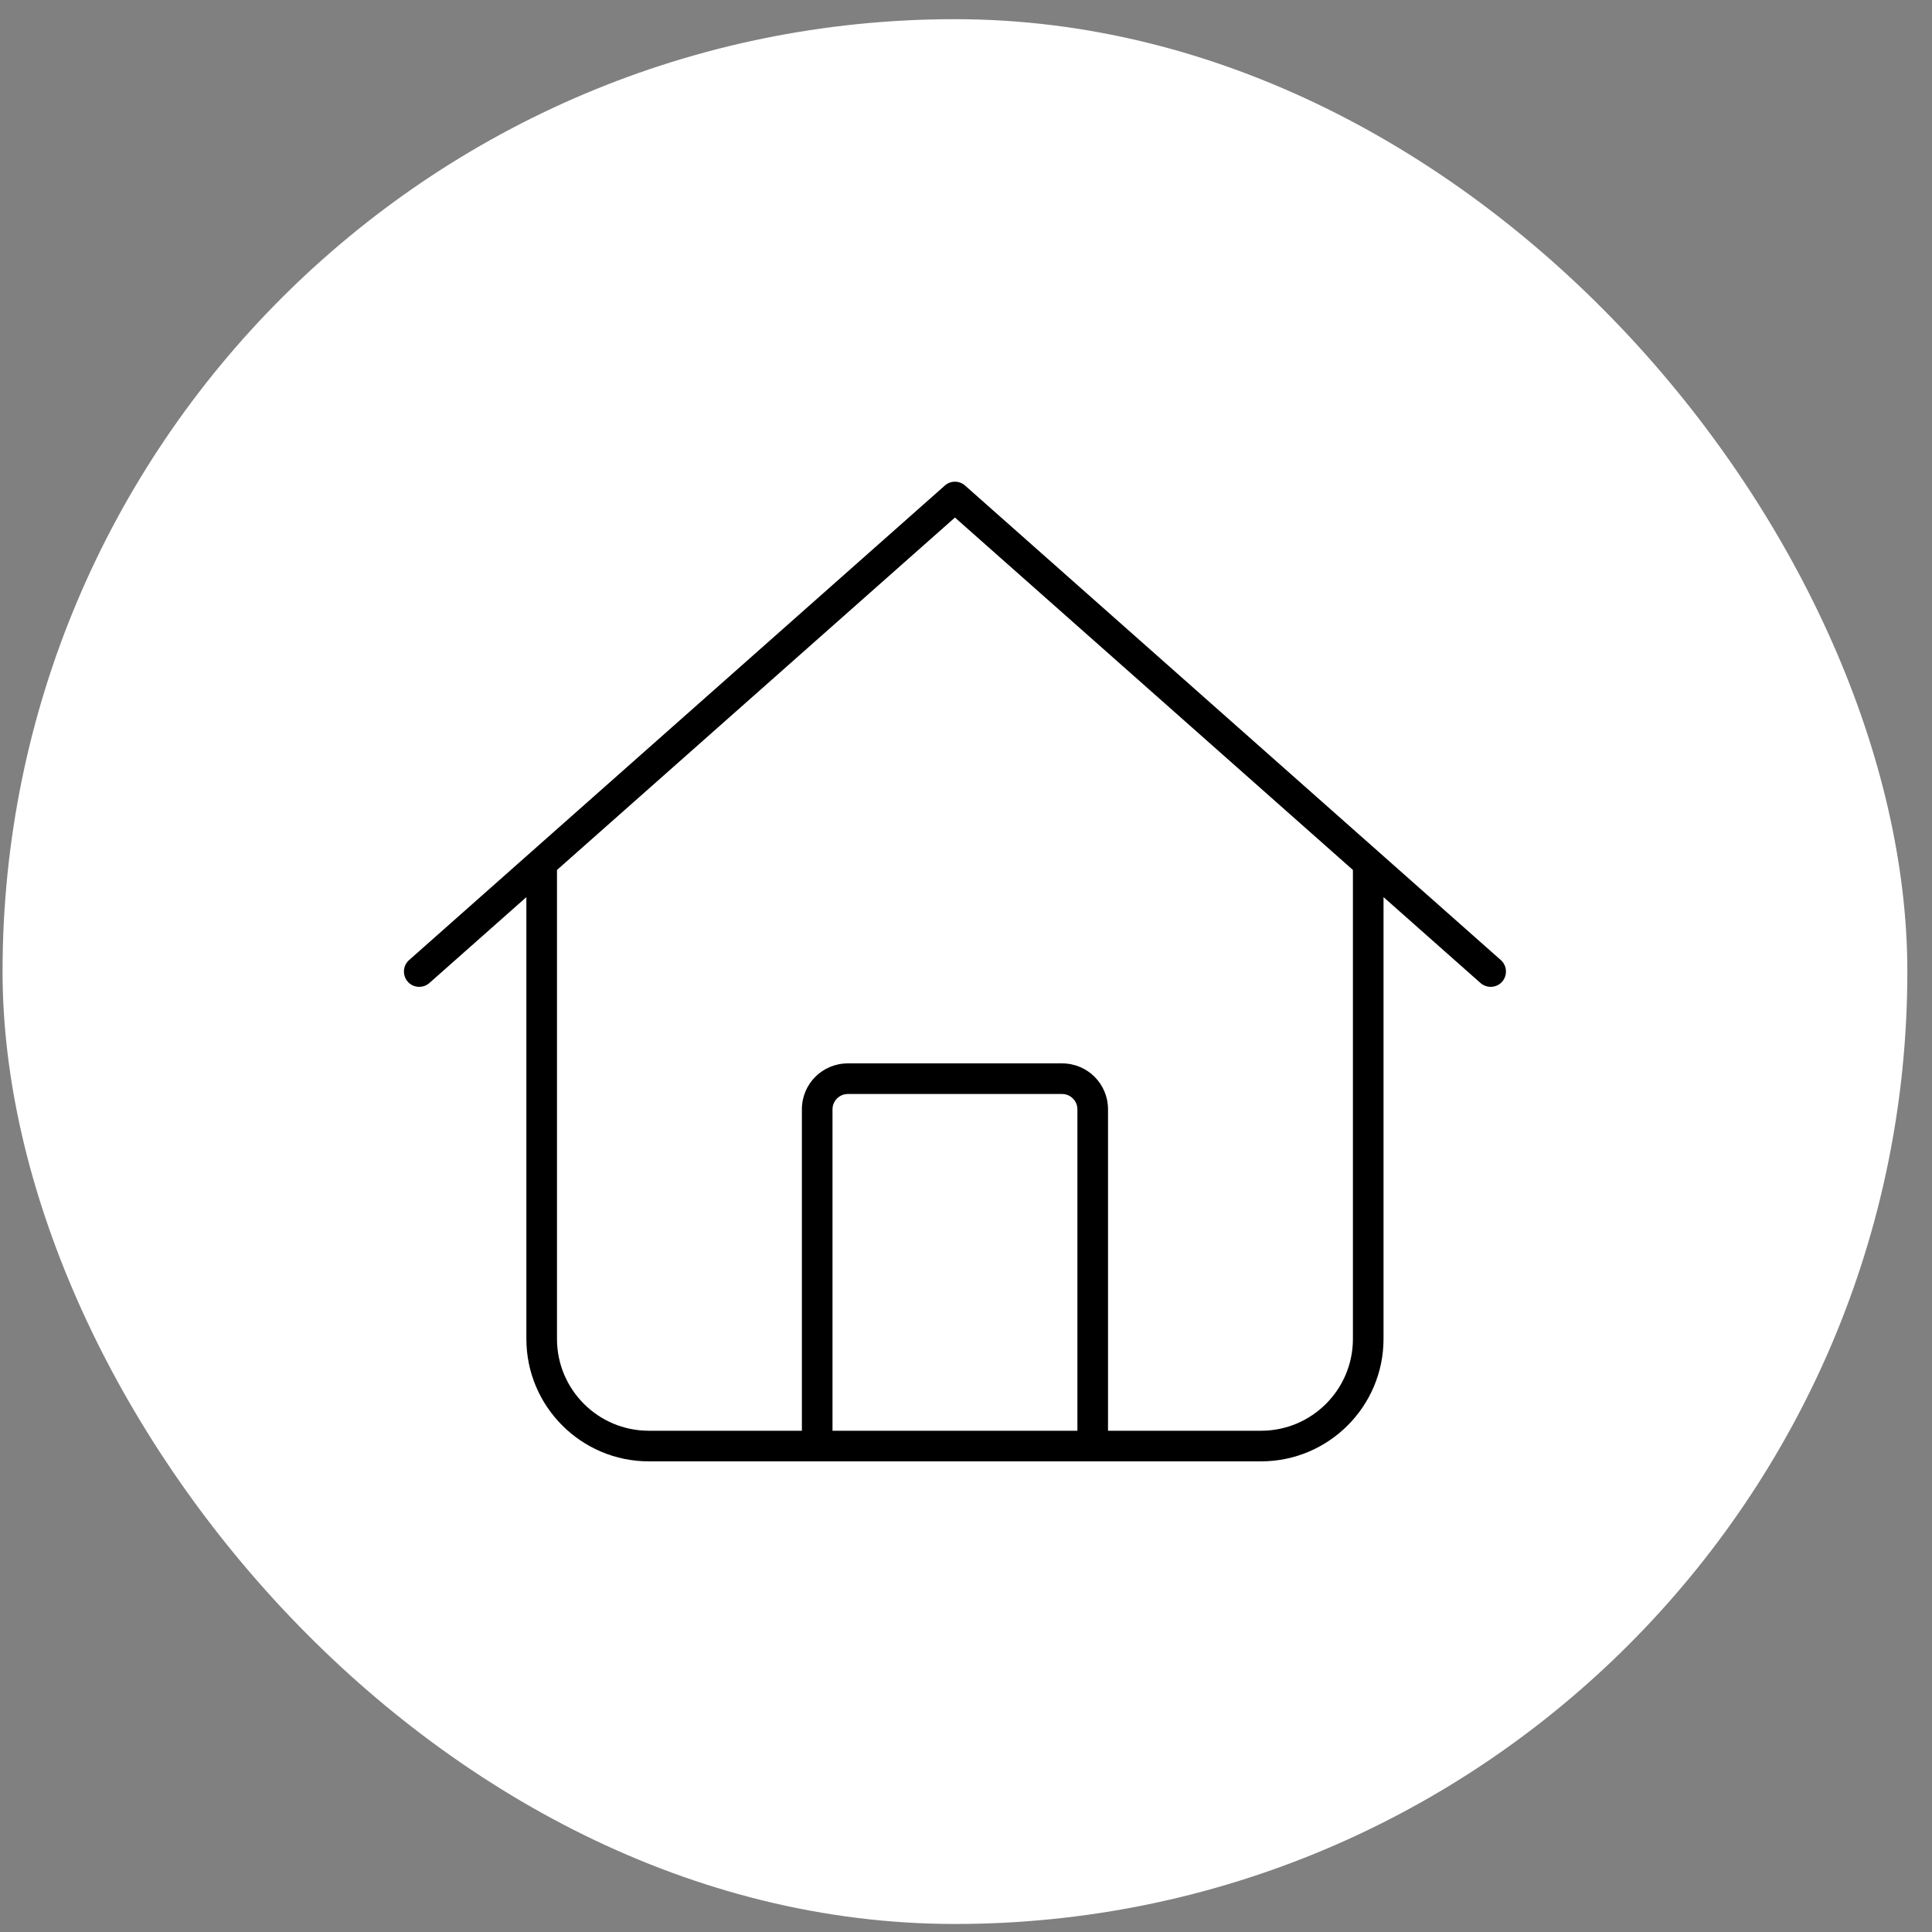 <?xml version="1.0" encoding="UTF-8"?> <svg xmlns="http://www.w3.org/2000/svg" width="71" height="71" viewBox="0 0 71 71" fill="none"><rect x="0" y="0" width="71" height="71" fill="#808080" stroke="none"/><rect x="0.094" y="0.705" width="70" height="70" rx="35" fill="white"></rect><g clip-path="url(#clip0_439_1190)"><path d="M35.467 17.845C35.256 17.655 34.932 17.655 34.721 17.845L15.034 35.282C14.802 35.486 14.781 35.845 14.985 36.077C15.189 36.309 15.547 36.33 15.779 36.126L19.344 32.969V49.204C19.344 51.686 21.362 53.704 23.844 53.704H46.344C48.826 53.704 50.844 51.686 50.844 49.204V32.969L54.409 36.126C54.641 36.33 54.999 36.309 55.203 36.077C55.407 35.845 55.386 35.486 55.154 35.282L35.467 17.845ZM20.469 49.204V31.971L35.094 19.019L49.719 31.971V49.204C49.719 51.068 48.207 52.579 46.344 52.579H40.719V40.767C40.719 39.832 39.967 39.079 39.032 39.079H31.157C30.221 39.079 29.469 39.832 29.469 40.767V52.579H23.844C21.981 52.579 20.469 51.068 20.469 49.204ZM30.594 52.579V40.767C30.594 40.458 30.847 40.204 31.157 40.204H39.032C39.341 40.204 39.594 40.458 39.594 40.767V52.579H30.594Z" fill="black"></path></g><defs><clipPath id="clip0_439_1190"><rect width="40.5" height="36" fill="white" transform="translate(14.844 17.705)"></rect></clipPath></defs></svg> 